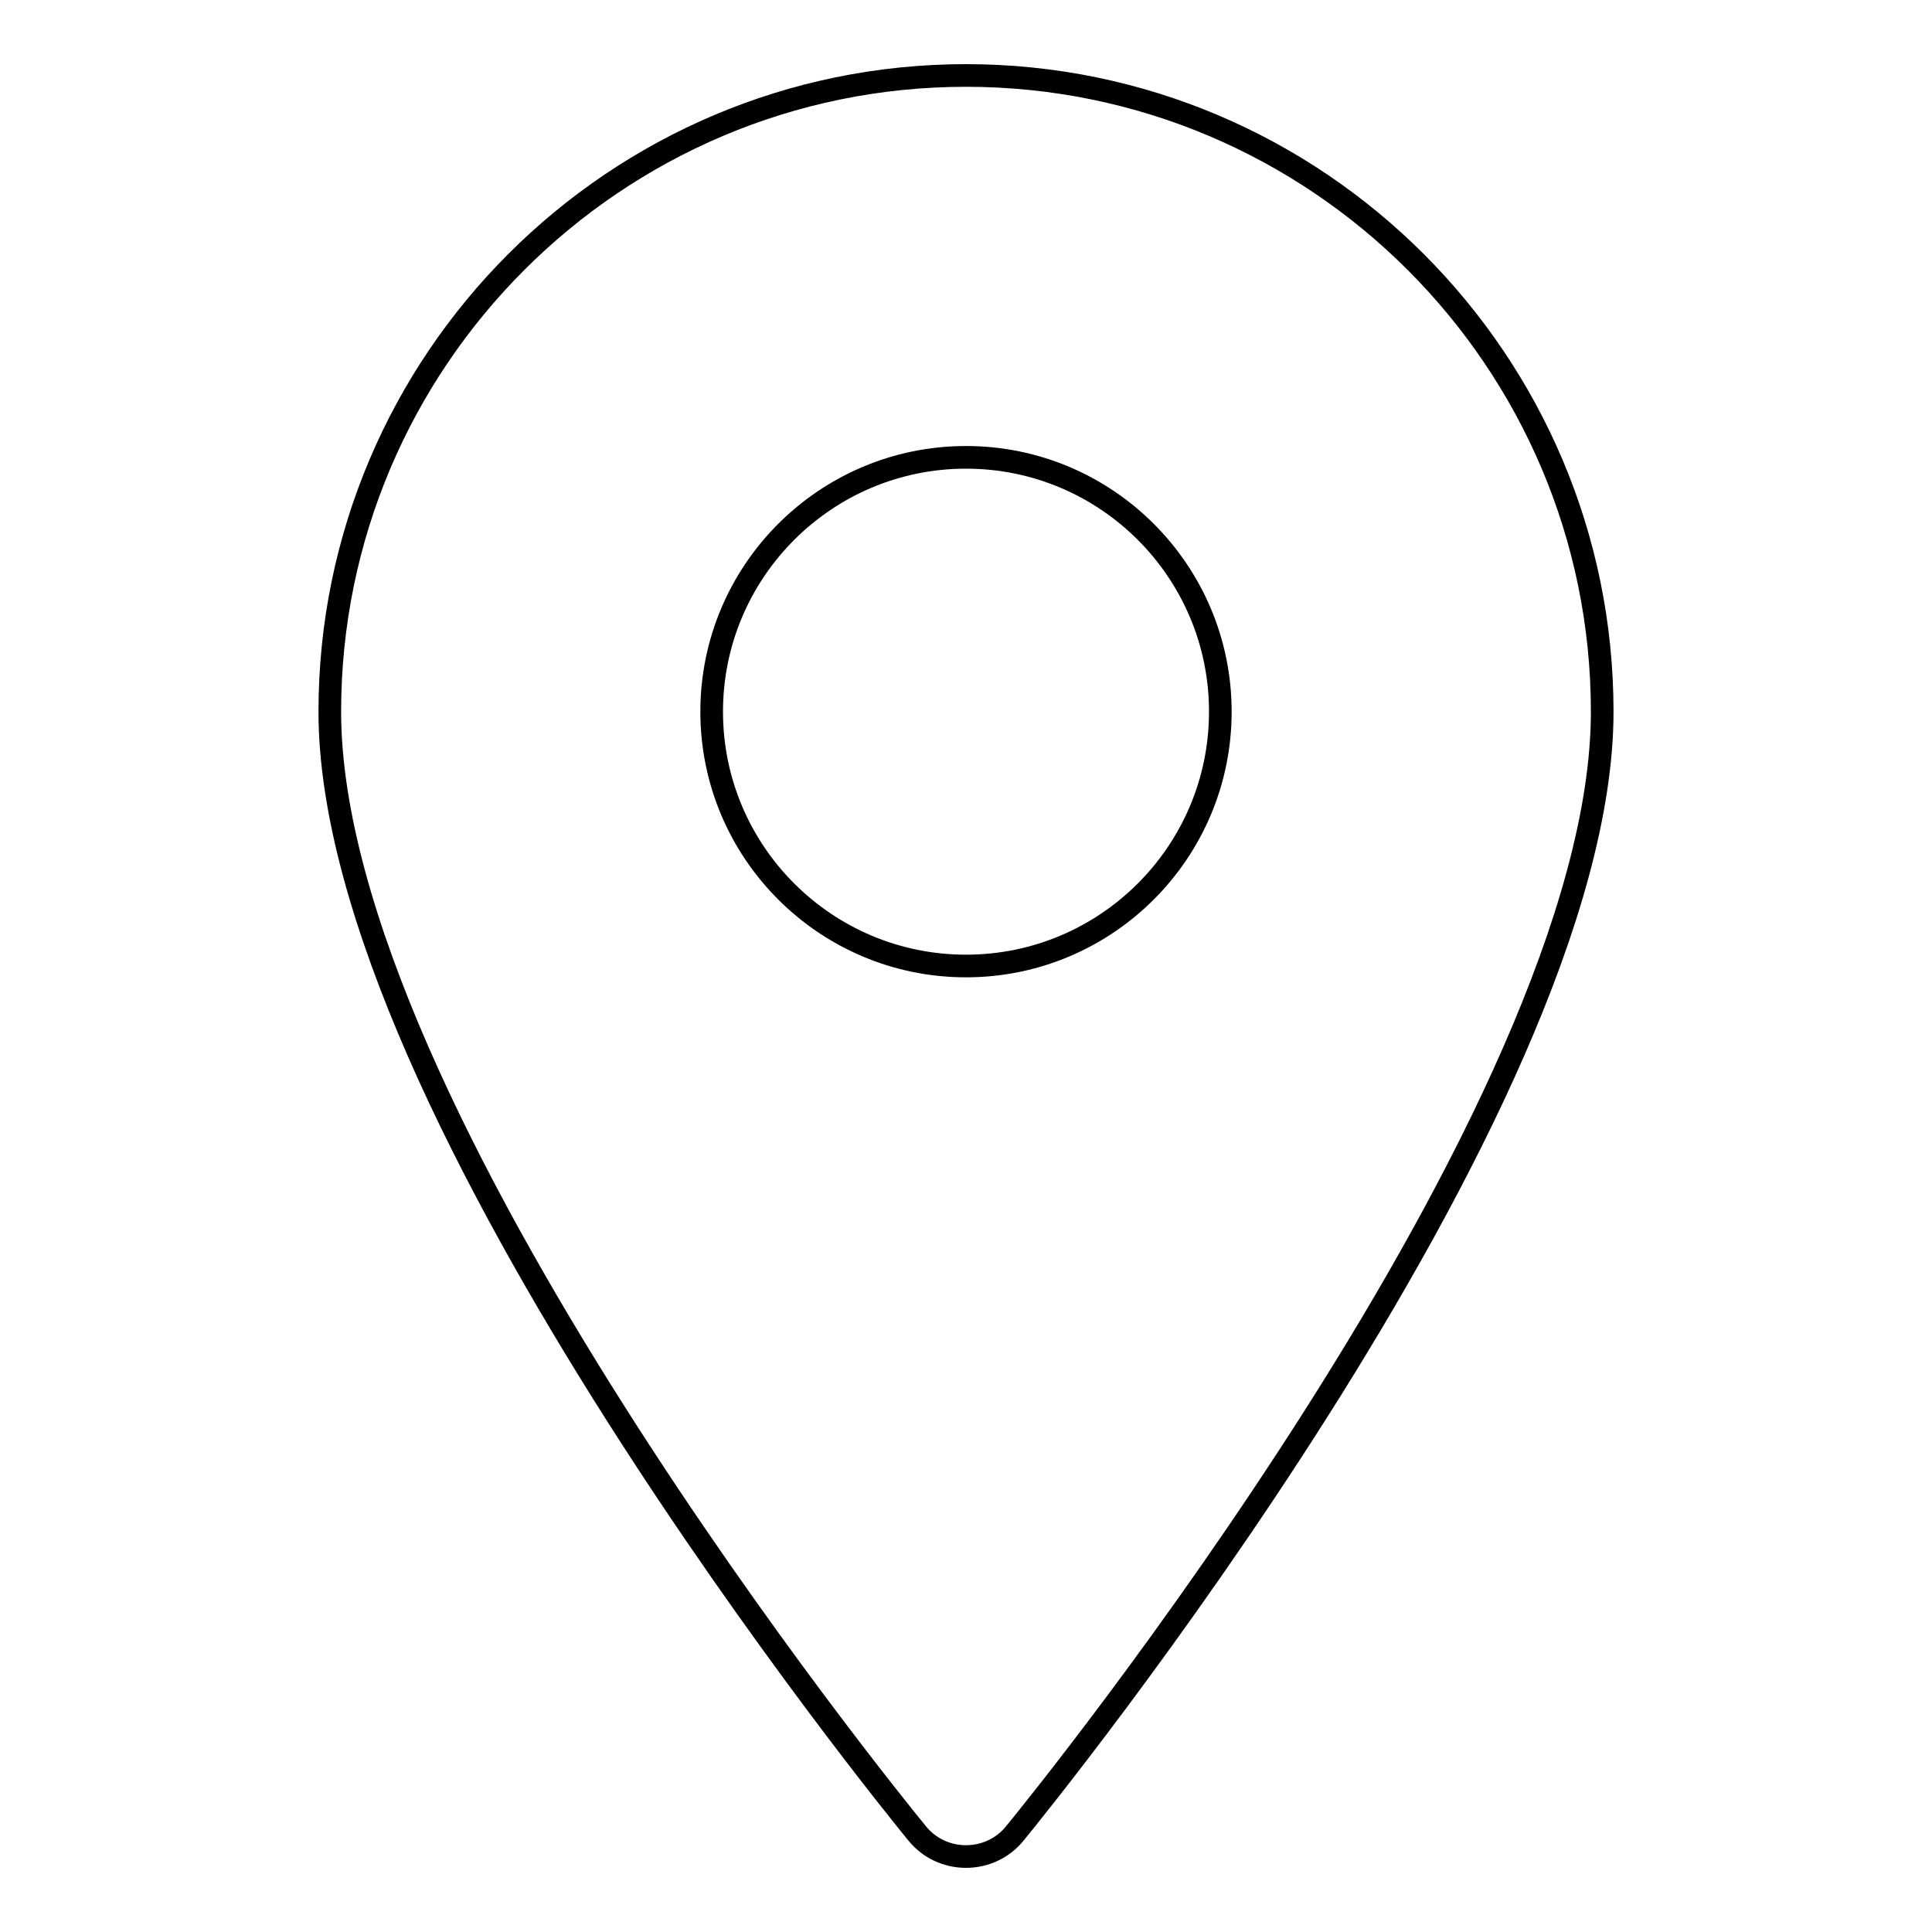 <?xml version="1.0" encoding="utf-8"?>
<!-- Svg Vector Icons : http://www.onlinewebfonts.com/icon -->
<!DOCTYPE svg PUBLIC "-//W3C//DTD SVG 1.1//EN" "http://www.w3.org/Graphics/SVG/1.1/DTD/svg11.dtd">
<svg version="1.1" xmlns="http://www.w3.org/2000/svg" xmlns:xlink="http://www.w3.org/1999/xlink" x="0px" y="0px" viewBox="0 0 256 256" enable-background="new 0 0 256 256" xml:space="preserve">
<g><g><path stroke-width="3" fill-opacity="0" stroke="#000000"  d="M128,10c-46.5,0-84.3,37.8-84.3,84.3c0,53,74.6,144.7,77.8,148.6c1.6,2,4,3.1,6.5,3.1s4.9-1.1,6.5-3.1c3.2-3.9,77.8-95.7,77.8-148.6C212.3,47.8,174.5,10,128,10z M128,128c-18.6,0-33.7-15.1-33.7-33.7s15.1-33.7,33.7-33.7c18.6,0,33.7,15.1,33.7,33.7S146.6,128,128,128z"/></g></g>
</svg>